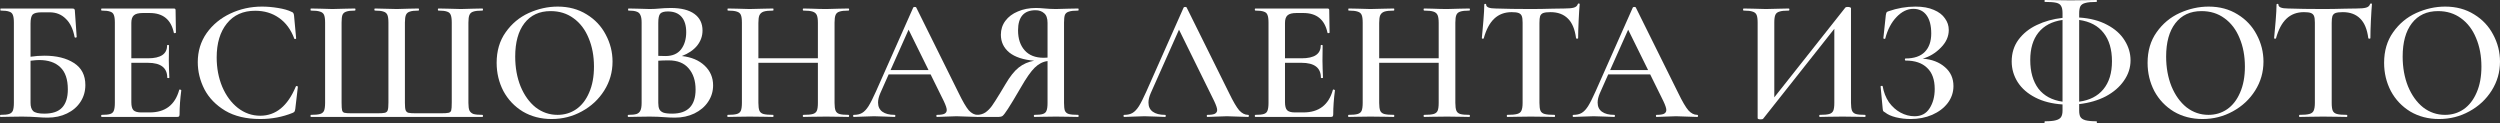 <?xml version="1.0" encoding="UTF-8"?> <svg xmlns="http://www.w3.org/2000/svg" viewBox="0 0 403.465 19.908" fill="none"><rect x="0" y="0" width="403.465" height="19.908" fill="#333333" stroke="none"/><path d="M7.168 8.988C9.128 8.988 10.715 9.38 11.928 10.164C13.16 10.948 13.776 12.133 13.776 13.72C13.776 14.728 13.515 15.633 12.992 16.436C12.469 17.239 11.741 17.864 10.808 18.312C9.893 18.76 8.848 18.984 7.672 18.984C7.187 18.984 6.589 18.956 5.88 18.9C5.619 18.881 5.283 18.863 4.872 18.844C4.48 18.825 4.041 18.816 3.556 18.816L1.54 18.844C1.185 18.863 0.7 18.872 0.084 18.872C0.028 18.872 0 18.816 0 18.704C0 18.592 0.028 18.536 0.084 18.536C0.719 18.536 1.176 18.489 1.456 18.396C1.755 18.303 1.96 18.125 2.072 17.864C2.184 17.584 2.24 17.164 2.24 16.604V3.64C2.24 3.08 2.184 2.669 2.072 2.408C1.979 2.147 1.783 1.969 1.484 1.876C1.185 1.764 0.728 1.708 0.112 1.708C0.075 1.708 0.056 1.652 0.056 1.54C0.056 1.428 0.075 1.372 0.112 1.372H11.62C11.825 1.372 11.956 1.409 12.012 1.484C12.068 1.54 12.096 1.699 12.096 1.96L12.376 5.964C12.376 6.02 12.32 6.057 12.208 6.076C12.115 6.076 12.059 6.048 12.04 5.992C11.797 4.685 11.321 3.696 10.612 3.024C9.921 2.333 9.053 1.988 8.008 1.988H6.692C5.983 1.988 5.507 2.109 5.264 2.352C5.04 2.595 4.928 3.08 4.928 3.808V9.156C5.675 9.044 6.421 8.988 7.168 8.988ZM7.14 18.34C8.465 18.34 9.427 18.013 10.024 17.36C10.64 16.707 10.948 15.727 10.948 14.42C10.948 12.796 10.537 11.601 9.716 10.836C8.913 10.071 7.775 9.688 6.3 9.688C6.02 9.688 5.563 9.725 4.928 9.8V16.604C4.928 17.201 5.068 17.64 5.348 17.92C5.647 18.2 6.244 18.34 7.14 18.34Z" fill="white"></path><path d="M28.924 14.504C28.924 14.467 28.961 14.448 29.036 14.448C29.092 14.448 29.139 14.467 29.176 14.504C29.232 14.523 29.26 14.541 29.26 14.56C29.073 15.979 28.98 17.276 28.98 18.452C28.98 18.601 28.952 18.713 28.896 18.788C28.84 18.844 28.728 18.872 28.56 18.872H16.408C16.352 18.872 16.324 18.816 16.324 18.704C16.324 18.592 16.352 18.536 16.408 18.536C17.043 18.536 17.5 18.489 17.78 18.396C18.079 18.303 18.275 18.125 18.368 17.864C18.48 17.584 18.536 17.164 18.536 16.604V3.64C18.536 3.08 18.48 2.669 18.368 2.408C18.275 2.147 18.079 1.969 17.78 1.876C17.482 1.764 17.024 1.708 16.408 1.708C16.352 1.708 16.324 1.652 16.324 1.54C16.324 1.428 16.352 1.372 16.408 1.372H28.056C28.243 1.372 28.336 1.456 28.336 1.624L28.392 5.264C28.392 5.301 28.336 5.329 28.224 5.348C28.131 5.367 28.075 5.348 28.056 5.292C27.608 3.164 26.311 2.1 24.164 2.1H23.044C22.372 2.1 21.896 2.221 21.616 2.464C21.336 2.707 21.196 3.117 21.196 3.696V9.408H23.884C25.937 9.408 26.964 8.717 26.964 7.336C26.964 7.28 27.011 7.252 27.104 7.252C27.216 7.252 27.272 7.28 27.272 7.336L27.244 9.772L27.272 11.088C27.31 11.685 27.328 12.171 27.328 12.544C27.328 12.581 27.272 12.6 27.16 12.6C27.048 12.6 26.992 12.581 26.992 12.544C26.992 10.939 25.947 10.136 23.856 10.136H21.196V16.492C21.196 17.108 21.308 17.537 21.532 17.78C21.775 18.023 22.195 18.144 22.792 18.144H24.164C26.666 18.144 28.252 16.931 28.924 14.504Z" fill="white"></path><path d="M42.277 1.064C43.117 1.064 43.985 1.139 44.881 1.288C45.795 1.437 46.514 1.643 47.037 1.904C47.205 1.96 47.307 2.035 47.345 2.128C47.401 2.203 47.438 2.343 47.457 2.548L47.793 6.188C47.793 6.244 47.746 6.281 47.653 6.3C47.559 6.319 47.503 6.291 47.485 6.216C46.943 4.76 46.122 3.649 45.021 2.884C43.938 2.119 42.659 1.736 41.185 1.736C39.243 1.736 37.722 2.417 36.621 3.78C35.519 5.143 34.969 6.972 34.969 9.268C34.969 10.985 35.267 12.563 35.865 14C36.481 15.437 37.321 16.576 38.385 17.416C39.467 18.256 40.671 18.676 41.997 18.676C44.517 18.676 46.43 17.108 47.737 13.972C47.755 13.897 47.811 13.869 47.905 13.888C48.017 13.907 48.073 13.944 48.073 14L47.653 17.584C47.615 17.808 47.569 17.957 47.513 18.032C47.475 18.088 47.373 18.153 47.205 18.228C45.581 18.881 43.854 19.208 42.025 19.208C39.748 19.208 37.853 18.76 36.341 17.864C34.829 16.949 33.709 15.792 32.981 14.392C32.271 12.992 31.917 11.536 31.917 10.024C31.917 8.269 32.393 6.711 33.345 5.348C34.315 3.985 35.594 2.931 37.181 2.184C38.767 1.437 40.466 1.064 42.277 1.064Z" fill="white"></path><path d="M50.171 18.872C50.134 18.872 50.115 18.816 50.115 18.704C50.115 18.592 50.134 18.536 50.171 18.536C50.843 18.536 51.338 18.489 51.655 18.396C51.972 18.303 52.187 18.125 52.299 17.864C52.411 17.584 52.467 17.164 52.467 16.604V3.64C52.467 3.08 52.411 2.669 52.299 2.408C52.187 2.147 51.972 1.969 51.655 1.876C51.338 1.764 50.843 1.708 50.171 1.708C50.134 1.708 50.115 1.652 50.115 1.54C50.115 1.428 50.134 1.372 50.171 1.372L51.655 1.4C52.477 1.437 53.139 1.456 53.643 1.456C54.203 1.456 54.931 1.437 55.827 1.4L57.283 1.372C57.339 1.372 57.367 1.428 57.367 1.54C57.367 1.652 57.339 1.708 57.283 1.708C56.649 1.708 56.182 1.764 55.883 1.876C55.585 1.969 55.379 2.147 55.267 2.408C55.174 2.669 55.127 3.08 55.127 3.64V16.548C55.127 17.183 55.155 17.603 55.211 17.808C55.267 18.013 55.389 18.144 55.575 18.2C55.781 18.256 56.182 18.284 56.779 18.284H60.867C61.483 18.284 61.903 18.256 62.127 18.2C62.37 18.125 62.519 17.985 62.575 17.78C62.65 17.556 62.687 17.145 62.687 16.548V3.64C62.687 3.08 62.631 2.669 62.519 2.408C62.407 2.147 62.202 1.969 61.903 1.876C61.605 1.764 61.138 1.708 60.503 1.708C60.447 1.708 60.419 1.652 60.419 1.54C60.419 1.428 60.447 1.372 60.503 1.372C62.295 1.428 63.471 1.456 64.031 1.456C64.535 1.456 65.198 1.437 66.019 1.4L67.559 1.372C67.597 1.372 67.615 1.428 67.615 1.54C67.615 1.652 67.597 1.708 67.559 1.708C66.906 1.708 66.43 1.764 66.131 1.876C65.832 1.969 65.627 2.147 65.515 2.408C65.403 2.669 65.347 3.08 65.347 3.64V16.576C65.347 17.155 65.384 17.556 65.459 17.78C65.552 18.004 65.702 18.144 65.907 18.2C66.131 18.256 66.542 18.284 67.139 18.284H71.115C71.768 18.284 72.198 18.256 72.403 18.2C72.627 18.144 72.767 18.013 72.823 17.808C72.879 17.603 72.907 17.183 72.907 16.548V3.64C72.907 3.08 72.851 2.669 72.739 2.408C72.646 2.147 72.45 1.969 72.151 1.876C71.852 1.764 71.386 1.708 70.751 1.708C70.695 1.708 70.667 1.652 70.667 1.54C70.667 1.428 70.695 1.372 70.751 1.372L72.235 1.4C73.094 1.437 73.813 1.456 74.391 1.456C74.914 1.456 75.586 1.437 76.407 1.4L77.863 1.372C77.919 1.372 77.947 1.428 77.947 1.54C77.947 1.652 77.919 1.708 77.863 1.708C77.191 1.708 76.697 1.764 76.379 1.876C76.081 1.969 75.875 2.147 75.763 2.408C75.651 2.669 75.595 3.08 75.595 3.64V16.604C75.595 17.164 75.651 17.575 75.763 17.836C75.894 18.097 76.109 18.284 76.407 18.396C76.725 18.489 77.21 18.536 77.863 18.536C77.919 18.536 77.947 18.592 77.947 18.704C77.947 18.816 77.919 18.872 77.863 18.872H50.171Z" fill="white"></path><path d="M89.027 19.208C87.291 19.208 85.742 18.807 84.379 18.004C83.035 17.183 81.99 16.081 81.243 14.7C80.515 13.3 80.151 11.779 80.151 10.136C80.151 8.213 80.636 6.571 81.607 5.208C82.578 3.827 83.819 2.791 85.331 2.1C86.862 1.409 88.42 1.064 90.007 1.064C91.78 1.064 93.339 1.484 94.683 2.324C96.027 3.145 97.054 4.237 97.763 5.6C98.491 6.963 98.855 8.409 98.855 9.94C98.855 11.639 98.407 13.197 97.511 14.616C96.615 16.035 95.411 17.155 93.899 17.976C92.406 18.797 90.782 19.208 89.027 19.208ZM89.979 18.536C91.099 18.536 92.098 18.237 92.975 17.64C93.871 17.024 94.571 16.128 95.075 14.952C95.598 13.776 95.859 12.376 95.859 10.752C95.859 9.035 95.57 7.495 94.991 6.132C94.431 4.769 93.619 3.705 92.555 2.94C91.51 2.175 90.278 1.792 88.859 1.792C87.048 1.792 85.639 2.445 84.631 3.752C83.642 5.04 83.147 6.832 83.147 9.128C83.147 10.901 83.436 12.507 84.015 13.944C84.612 15.381 85.424 16.511 86.451 17.332C87.497 18.135 88.672 18.536 89.979 18.536Z" fill="white"></path><path d="M110.045 9.044C111.575 9.212 112.798 9.725 113.712 10.584C114.627 11.443 115.085 12.507 115.085 13.776C115.085 14.747 114.814 15.633 114.273 16.436C113.75 17.22 113.013 17.845 112.061 18.312C111.127 18.76 110.082 18.984 108.925 18.984C108.383 18.984 107.758 18.956 107.049 18.9C106.806 18.881 106.498 18.863 106.125 18.844C105.751 18.825 105.331 18.816 104.865 18.816L102.849 18.844C102.494 18.863 102.009 18.872 101.393 18.872C101.337 18.872 101.309 18.816 101.309 18.704C101.309 18.592 101.337 18.536 101.393 18.536C101.99 18.536 102.438 18.489 102.737 18.396C103.035 18.284 103.241 18.097 103.353 17.836C103.483 17.575 103.549 17.164 103.549 16.604V3.64C103.549 3.099 103.483 2.697 103.353 2.436C103.241 2.156 103.035 1.969 102.737 1.876C102.456 1.764 102.018 1.708 101.421 1.708C101.383 1.708 101.365 1.652 101.365 1.54C101.365 1.428 101.383 1.372 101.421 1.372L102.877 1.4C103.698 1.437 104.361 1.456 104.865 1.456C105.387 1.456 105.938 1.428 106.517 1.372C106.722 1.353 106.965 1.335 107.245 1.316C107.543 1.297 107.879 1.288 108.252 1.288C109.914 1.288 111.183 1.605 112.061 2.24C112.938 2.875 113.377 3.771 113.377 4.928C113.377 5.824 113.087 6.636 112.509 7.364C111.93 8.073 111.108 8.633 110.045 9.044ZM107.777 1.848C107.179 1.848 106.769 1.969 106.545 2.212C106.339 2.455 106.237 2.949 106.237 3.696V9.016L107.413 9.044C108.514 9.044 109.345 8.689 109.905 7.98C110.465 7.252 110.745 6.319 110.745 5.18C110.745 4.116 110.493 3.295 109.989 2.716C109.485 2.137 108.747 1.848 107.777 1.848ZM108.477 18.34C110.996 18.34 112.257 17.043 112.257 14.448C112.257 13.029 111.883 11.891 111.136 11.032C110.409 10.173 109.335 9.744 107.917 9.744C107.245 9.744 106.685 9.763 106.237 9.8V16.604C106.237 17.033 106.293 17.369 106.405 17.612C106.517 17.855 106.731 18.041 107.049 18.172C107.366 18.284 107.842 18.34 108.477 18.34Z" fill="white"></path><path d="M136.953 18.536C137.009 18.536 137.037 18.592 137.037 18.704C137.037 18.816 137.009 18.872 136.953 18.872C136.318 18.872 135.805 18.863 135.413 18.844L133.369 18.816L130.989 18.844C130.653 18.863 130.205 18.872 129.645 18.872C129.589 18.872 129.561 18.816 129.561 18.704C129.561 18.592 129.589 18.536 129.645 18.536C130.354 18.536 130.867 18.489 131.185 18.396C131.502 18.303 131.717 18.125 131.829 17.864C131.941 17.603 131.997 17.183 131.997 16.604V10.136H122.393V16.604C122.393 17.164 122.449 17.584 122.561 17.864C122.673 18.125 122.887 18.303 123.205 18.396C123.541 18.489 124.064 18.536 124.773 18.536C124.81 18.536 124.829 18.592 124.829 18.704C124.829 18.816 124.81 18.872 124.773 18.872C124.138 18.872 123.643 18.863 123.289 18.844L120.965 18.816L118.921 18.844C118.566 18.863 118.071 18.872 117.437 18.872C117.399 18.872 117.381 18.816 117.381 18.704C117.381 18.592 117.399 18.536 117.437 18.536C118.109 18.536 118.604 18.489 118.921 18.396C119.238 18.303 119.453 18.125 119.565 17.864C119.677 17.584 119.733 17.164 119.733 16.604V3.64C119.733 3.08 119.677 2.669 119.565 2.408C119.453 2.147 119.238 1.969 118.921 1.876C118.604 1.764 118.118 1.708 117.465 1.708C117.427 1.708 117.409 1.652 117.409 1.54C117.409 1.428 117.427 1.372 117.465 1.372L118.949 1.4C119.807 1.437 120.479 1.456 120.965 1.456C121.618 1.456 122.393 1.437 123.289 1.4L124.773 1.372C124.81 1.372 124.829 1.428 124.829 1.54C124.829 1.652 124.81 1.708 124.773 1.708C124.082 1.708 123.569 1.764 123.233 1.876C122.915 1.988 122.691 2.184 122.561 2.464C122.449 2.725 122.393 3.136 122.393 3.696V9.408H131.997V3.696C131.997 3.136 131.941 2.725 131.829 2.464C131.717 2.184 131.493 1.988 131.157 1.876C130.839 1.764 130.336 1.708 129.645 1.708C129.589 1.708 129.561 1.652 129.561 1.54C129.561 1.428 129.589 1.372 129.645 1.372L130.989 1.4C131.885 1.437 132.678 1.456 133.369 1.456C133.873 1.456 134.554 1.437 135.413 1.4L136.953 1.372C137.009 1.372 137.037 1.428 137.037 1.54C137.037 1.652 137.009 1.708 136.953 1.708C136.281 1.708 135.786 1.764 135.469 1.876C135.17 1.969 134.965 2.147 134.853 2.408C134.741 2.669 134.685 3.08 134.685 3.64V16.604C134.685 17.164 134.741 17.584 134.853 17.864C134.965 18.125 135.17 18.303 135.469 18.396C135.786 18.489 136.281 18.536 136.953 18.536Z" fill="white"></path><path d="M157.777 18.536C157.87 18.536 157.917 18.592 157.917 18.704C157.917 18.816 157.87 18.872 157.777 18.872C157.422 18.872 156.853 18.853 156.069 18.816C155.285 18.779 154.716 18.76 154.361 18.76C153.894 18.76 153.344 18.779 152.709 18.816C152.074 18.853 151.58 18.872 151.225 18.872C151.15 18.872 151.113 18.816 151.113 18.704C151.113 18.592 151.15 18.536 151.225 18.536C151.766 18.536 152.158 18.48 152.401 18.368C152.662 18.237 152.793 18.032 152.793 17.752C152.793 17.472 152.634 16.996 152.317 16.324L150.189 12.012H143.413L142.069 15.036C141.826 15.596 141.705 16.1 141.705 16.548C141.705 17.201 141.938 17.696 142.405 18.032C142.872 18.368 143.525 18.536 144.365 18.536C144.458 18.536 144.505 18.592 144.505 18.704C144.505 18.816 144.458 18.872 144.365 18.872C144.029 18.872 143.544 18.853 142.909 18.816C142.199 18.779 141.584 18.76 141.061 18.76C140.557 18.76 139.969 18.779 139.297 18.816C138.7 18.853 138.205 18.872 137.813 18.872C137.72 18.872 137.673 18.816 137.673 18.704C137.673 18.592 137.72 18.536 137.813 18.536C138.336 18.536 138.774 18.433 139.129 18.228C139.483 18.023 139.829 17.659 140.165 17.136C140.501 16.595 140.902 15.801 141.369 14.756L147.389 1.204C147.426 1.148 147.51 1.12 147.641 1.12C147.772 1.12 147.846 1.148 147.865 1.204L154.725 15.036C155.378 16.38 155.92 17.304 156.349 17.808C156.797 18.293 157.273 18.536 157.777 18.536ZM143.721 11.312H149.853L146.633 4.788L143.721 11.312Z" fill="white"></path><path d="M174.015 18.536C174.052 18.536 174.071 18.592 174.071 18.704C174.071 18.816 174.052 18.872 174.015 18.872C173.362 18.872 172.849 18.863 172.475 18.844L170.403 18.816L168.359 18.844C168.004 18.863 167.529 18.872 166.931 18.872C166.875 18.872 166.847 18.816 166.847 18.704C166.847 18.592 166.875 18.536 166.931 18.536C167.566 18.536 168.023 18.489 168.303 18.396C168.602 18.303 168.798 18.125 168.891 17.864C169.003 17.603 169.059 17.183 169.059 16.604V9.856C168.312 9.949 167.622 10.304 166.987 10.92C166.371 11.517 165.615 12.6 164.719 14.168C163.786 15.773 163.104 16.903 162.675 17.556C162.264 18.191 161.975 18.573 161.807 18.704C161.639 18.816 161.425 18.872 161.163 18.872H157.747C157.71 18.872 157.691 18.816 157.691 18.704C157.691 18.592 157.71 18.536 157.747 18.536C158.233 18.517 158.662 18.387 159.035 18.144C159.408 17.883 159.754 17.537 160.071 17.108C160.389 16.66 160.837 15.96 161.415 15.008C161.527 14.803 161.807 14.336 162.255 13.608C162.983 12.357 163.702 11.452 164.411 10.892C165.12 10.332 165.951 9.968 166.903 9.8C165.148 9.651 163.814 9.212 162.899 8.484C161.985 7.737 161.527 6.776 161.527 5.6C161.527 4.76 161.77 4.013 162.255 3.36C162.74 2.707 163.413 2.203 164.271 1.848C165.13 1.475 166.1 1.288 167.183 1.288C167.594 1.288 168.079 1.316 168.639 1.372C168.863 1.391 169.125 1.409 169.423 1.428C169.722 1.447 170.049 1.456 170.403 1.456C170.926 1.456 171.616 1.437 172.475 1.4L174.015 1.372C174.052 1.372 174.071 1.428 174.071 1.54C174.071 1.652 174.052 1.708 174.015 1.708C173.325 1.708 172.821 1.764 172.503 1.876C172.186 1.969 171.971 2.147 171.859 2.408C171.766 2.669 171.719 3.08 171.719 3.64V16.604C171.719 17.183 171.766 17.603 171.859 17.864C171.971 18.125 172.177 18.303 172.475 18.396C172.793 18.489 173.306 18.536 174.015 18.536ZM164.299 4.9C164.299 6.244 164.654 7.317 165.363 8.12C166.073 8.923 167.099 9.324 168.443 9.324C168.704 9.324 168.91 9.315 169.059 9.296V3.696C169.059 2.949 168.873 2.427 168.499 2.128C168.144 1.811 167.687 1.652 167.127 1.652C165.242 1.652 164.299 2.735 164.299 4.9Z" fill="white"></path><path d="M201.418 18.536C201.511 18.536 201.558 18.592 201.558 18.704C201.558 18.816 201.511 18.872 201.418 18.872C201.063 18.872 200.494 18.853 199.71 18.816C198.926 18.779 198.356 18.76 198.002 18.76C197.535 18.76 196.984 18.779 196.349 18.816C195.715 18.853 195.22 18.872 194.866 18.872C194.791 18.872 194.754 18.816 194.754 18.704C194.754 18.592 194.791 18.536 194.866 18.536C195.407 18.536 195.799 18.48 196.042 18.368C196.303 18.237 196.433 18.032 196.433 17.752C196.433 17.472 196.275 16.996 195.958 16.324L190.274 4.788L185.71 15.036C185.467 15.596 185.345 16.1 185.345 16.548C185.345 17.201 185.579 17.696 186.046 18.032C186.512 18.368 187.166 18.536 188.005 18.536C188.099 18.536 188.145 18.592 188.145 18.704C188.145 18.816 188.099 18.872 188.005 18.872C187.669 18.872 187.184 18.853 186.55 18.816C185.84 18.779 185.224 18.76 184.702 18.76C184.198 18.76 183.61 18.779 182.938 18.816C182.34 18.853 181.846 18.872 181.454 18.872C181.36 18.872 181.314 18.816 181.314 18.704C181.314 18.592 181.36 18.536 181.454 18.536C181.976 18.536 182.415 18.433 182.77 18.228C183.124 18.023 183.47 17.659 183.806 17.136C184.142 16.595 184.543 15.801 185.009 14.756L191.029 1.204C191.067 1.148 191.151 1.12 191.282 1.12C191.412 1.12 191.487 1.148 191.506 1.204L198.366 15.036C199.019 16.38 199.56 17.304 199.99 17.808C200.438 18.293 200.914 18.536 201.418 18.536Z" fill="white"></path><path d="M215.108 14.504C215.108 14.467 215.145 14.448 215.22 14.448C215.276 14.448 215.323 14.467 215.36 14.504C215.416 14.523 215.444 14.541 215.444 14.56C215.257 15.979 215.164 17.276 215.164 18.452C215.164 18.601 215.136 18.713 215.08 18.788C215.024 18.844 214.912 18.872 214.744 18.872H202.592C202.536 18.872 202.508 18.816 202.508 18.704C202.508 18.592 202.536 18.536 202.592 18.536C203.226 18.536 203.684 18.489 203.964 18.396C204.263 18.303 204.459 18.125 204.552 17.864C204.664 17.584 204.72 17.164 204.72 16.604V3.64C204.72 3.08 204.664 2.669 204.552 2.408C204.459 2.147 204.263 1.969 203.964 1.876C203.665 1.764 203.208 1.708 202.592 1.708C202.536 1.708 202.508 1.652 202.508 1.54C202.508 1.428 202.536 1.372 202.592 1.372H214.24C214.426 1.372 214.52 1.456 214.52 1.624L214.576 5.264C214.576 5.301 214.52 5.329 214.408 5.348C214.314 5.367 214.258 5.348 214.24 5.292C213.792 3.164 212.495 2.1 210.348 2.1H209.228C208.556 2.1 208.08 2.221 207.8 2.464C207.52 2.707 207.38 3.117 207.38 3.696V9.408H210.068C212.121 9.408 213.148 8.717 213.148 7.336C213.148 7.28 213.194 7.252 213.288 7.252C213.4 7.252 213.456 7.28 213.456 7.336L213.428 9.772L213.456 11.088C213.493 11.685 213.512 12.171 213.512 12.544C213.512 12.581 213.456 12.6 213.344 12.6C213.232 12.6 213.176 12.581 213.176 12.544C213.176 10.939 212.131 10.136 210.04 10.136H207.38V16.492C207.38 17.108 207.492 17.537 207.716 17.78C207.958 18.023 208.378 18.144 208.976 18.144H210.348C212.849 18.144 214.436 16.931 215.108 14.504Z" fill="white"></path><path d="M237.14 18.536C237.196 18.536 237.224 18.592 237.224 18.704C237.224 18.816 237.196 18.872 237.14 18.872C236.506 18.872 235.992 18.863 235.6 18.844L233.556 18.816L231.176 18.844C230.84 18.863 230.392 18.872 229.832 18.872C229.776 18.872 229.748 18.816 229.748 18.704C229.748 18.592 229.776 18.536 229.832 18.536C230.542 18.536 231.055 18.489 231.372 18.396C231.69 18.303 231.904 18.125 232.016 17.864C232.128 17.603 232.184 17.183 232.184 16.604V10.136H222.58V16.604C222.58 17.164 222.636 17.584 222.748 17.864C222.86 18.125 223.075 18.303 223.392 18.396C223.728 18.489 224.251 18.536 224.96 18.536C224.998 18.536 225.016 18.592 225.016 18.704C225.016 18.816 224.998 18.872 224.96 18.872C224.326 18.872 223.831 18.863 223.476 18.844L221.152 18.816L219.108 18.844C218.754 18.863 218.259 18.872 217.624 18.872C217.587 18.872 217.568 18.816 217.568 18.704C217.568 18.592 217.587 18.536 217.624 18.536C218.296 18.536 218.791 18.489 219.108 18.396C219.426 18.303 219.64 18.125 219.752 17.864C219.864 17.584 219.92 17.164 219.92 16.604V3.64C219.92 3.08 219.864 2.669 219.752 2.408C219.64 2.147 219.426 1.969 219.108 1.876C218.791 1.764 218.306 1.708 217.652 1.708C217.615 1.708 217.596 1.652 217.596 1.54C217.596 1.428 217.615 1.372 217.652 1.372L219.136 1.4C219.995 1.437 220.667 1.456 221.152 1.456C221.806 1.456 222.58 1.437 223.476 1.4L224.96 1.372C224.998 1.372 225.016 1.428 225.016 1.54C225.016 1.652 224.998 1.708 224.96 1.708C224.27 1.708 223.756 1.764 223.42 1.876C223.103 1.988 222.879 2.184 222.748 2.464C222.636 2.725 222.58 3.136 222.58 3.696V9.408H232.184V3.696C232.184 3.136 232.128 2.725 232.016 2.464C231.904 2.184 231.68 1.988 231.344 1.876C231.027 1.764 230.523 1.708 229.832 1.708C229.776 1.708 229.748 1.652 229.748 1.54C229.748 1.428 229.776 1.372 229.832 1.372L231.176 1.4C232.072 1.437 232.866 1.456 233.556 1.456C234.06 1.456 234.742 1.437 235.6 1.4L237.14 1.372C237.196 1.372 237.224 1.428 237.224 1.54C237.224 1.652 237.196 1.708 237.14 1.708C236.468 1.708 235.974 1.764 235.656 1.876C235.358 1.969 235.152 2.147 235.04 2.408C234.928 2.669 234.872 3.08 234.872 3.64V16.604C234.872 17.164 234.928 17.584 235.04 17.864C235.152 18.125 235.358 18.303 235.656 18.396C235.974 18.489 236.468 18.536 237.14 18.536Z" fill="white"></path><path d="M243.965 1.96C242.826 1.96 241.883 2.315 241.137 3.024C240.408 3.715 239.848 4.769 239.456 6.188C239.456 6.225 239.4 6.244 239.288 6.244C239.195 6.244 239.148 6.216 239.148 6.16C239.223 5.432 239.307 4.499 239.4 3.36C239.494 2.203 239.54 1.335 239.54 0.756C239.54 0.663 239.587 0.616 239.68 0.616C239.792 0.616 239.848 0.663 239.848 0.756C239.848 1.167 240.371 1.372 241.417 1.372C243.022 1.428 244.898 1.456 247.045 1.456C248.146 1.456 249.312 1.437 250.545 1.4L252.448 1.372C253.158 1.372 253.67 1.325 253.988 1.232C254.325 1.139 254.54 0.952 254.633 0.672C254.65 0.597 254.708 0.56 254.8 0.56C254.893 0.56 254.94 0.597 254.94 0.672C254.885 1.251 254.828 2.128 254.773 3.304C254.718 4.48 254.688 5.432 254.688 6.16C254.688 6.216 254.633 6.244 254.52 6.244C254.428 6.244 254.37 6.216 254.353 6.16C254.165 4.723 253.728 3.668 253.035 2.996C252.345 2.305 251.413 1.96 250.235 1.96C249.714 1.96 249.322 2.007 249.06 2.1C248.818 2.193 248.65 2.361 248.556 2.604C248.482 2.828 248.444 3.192 248.444 3.696V16.604C248.444 17.183 248.5 17.603 248.612 17.864C248.724 18.125 248.948 18.303 249.284 18.396C249.621 18.489 250.153 18.536 250.88 18.536C250.935 18.536 250.965 18.592 250.965 18.704C250.965 18.816 250.935 18.872 250.88 18.872C250.228 18.872 249.714 18.863 249.34 18.844L247.045 18.816L244.86 18.844C244.468 18.863 243.927 18.872 243.236 18.872C243.199 18.872 243.18 18.816 243.18 18.704C243.18 18.592 243.199 18.536 243.236 18.536C243.965 18.536 244.496 18.489 244.832 18.396C245.187 18.303 245.42 18.125 245.532 17.864C245.663 17.584 245.728 17.164 245.728 16.604V3.64C245.728 3.155 245.682 2.8 245.588 2.576C245.495 2.352 245.327 2.193 245.084 2.1C244.842 2.007 244.468 1.96 243.965 1.96Z" fill="white"></path><path d="M273.906 18.536C273.998 18.536 274.046 18.592 274.046 18.704C274.046 18.816 273.998 18.872 273.906 18.872C273.551 18.872 272.981 18.853 272.199 18.816C271.414 18.779 270.844 18.76 270.489 18.76C270.024 18.76 269.471 18.779 268.839 18.816C268.204 18.853 267.709 18.872 267.354 18.872C267.279 18.872 267.241 18.816 267.241 18.704C267.241 18.592 267.279 18.536 267.354 18.536C267.894 18.536 268.286 18.48 268.529 18.368C268.791 18.237 268.921 18.032 268.921 17.752C268.921 17.472 268.764 16.996 268.446 16.324L266.319 12.012H259.542L258.197 15.036C257.955 15.596 257.835 16.1 257.835 16.548C257.835 17.201 258.067 17.696 258.535 18.032C259 18.368 259.655 18.536 260.495 18.536C260.587 18.536 260.635 18.592 260.635 18.704C260.635 18.816 260.587 18.872 260.495 18.872C260.157 18.872 259.672 18.853 259.037 18.816C258.327 18.779 257.712 18.76 257.19 18.76C256.685 18.76 256.097 18.779 255.425 18.816C254.828 18.853 254.333 18.872 253.943 18.872C253.848 18.872 253.803 18.816 253.803 18.704C253.803 18.592 253.848 18.536 253.943 18.536C254.465 18.536 254.903 18.433 255.258 18.228C255.613 18.023 255.957 17.659 256.295 17.136C256.63 16.595 257.032 15.801 257.497 14.756L263.517 1.204C263.554 1.148 263.639 1.12 263.769 1.12C263.899 1.12 263.974 1.148 263.994 1.204L270.854 15.036C271.506 16.38 272.049 17.304 272.479 17.808C272.926 18.293 273.401 18.536 273.906 18.536ZM259.85 11.312H265.982L262.762 4.788L259.85 11.312Z" fill="white"></path><path d="M300.991 18.536C301.046 18.536 301.074 18.592 301.074 18.704C301.074 18.816 301.046 18.872 300.991 18.872C300.356 18.872 299.851 18.863 299.479 18.844L297.379 18.816L295.027 18.844C294.692 18.863 294.242 18.872 293.682 18.872C293.627 18.872 293.599 18.816 293.599 18.704C293.599 18.592 293.627 18.536 293.682 18.536C294.392 18.536 294.904 18.489 295.222 18.396C295.539 18.303 295.754 18.125 295.866 17.864C295.979 17.603 296.034 17.183 296.034 16.604V4.648L284.555 19.152C284.497 19.227 284.367 19.264 284.163 19.264C283.828 19.264 283.658 19.199 283.658 19.068V3.64C283.658 3.08 283.603 2.669 283.49 2.408C283.378 2.147 283.165 1.969 282.848 1.876C282.548 1.764 282.063 1.708 281.39 1.708C281.335 1.708 281.308 1.652 281.308 1.54C281.308 1.428 281.335 1.372 281.39 1.372L282.903 1.4C283.798 1.437 284.497 1.456 285.002 1.456C285.675 1.456 286.46 1.437 287.355 1.4L288.7 1.372C288.755 1.372 288.782 1.428 288.782 1.54C288.782 1.652 288.755 1.708 288.7 1.708C287.99 1.708 287.475 1.764 287.16 1.876C286.842 1.969 286.627 2.147 286.515 2.408C286.402 2.669 286.347 3.08 286.347 3.64V15.708L297.826 1.204C297.884 1.148 298.014 1.12 298.219 1.12C298.349 1.12 298.461 1.139 298.554 1.176C298.666 1.213 298.724 1.26 298.724 1.316V16.604C298.724 17.164 298.779 17.584 298.891 17.864C299.004 18.125 299.209 18.303 299.506 18.396C299.824 18.489 300.319 18.536 300.991 18.536Z" fill="white"></path><path d="M310.305 9.464C311.778 9.576 312.972 10.033 313.887 10.836C314.802 11.62 315.26 12.637 315.26 13.888C315.26 14.896 314.952 15.811 314.335 16.632C313.72 17.435 312.88 18.069 311.815 18.536C310.77 18.984 309.613 19.208 308.343 19.208C307.523 19.208 306.731 19.115 305.963 18.928C305.218 18.741 304.638 18.48 304.228 18.144C304.061 18.051 303.958 17.976 303.921 17.92C303.883 17.845 303.856 17.705 303.836 17.5L303.501 13.944C303.501 13.907 303.546 13.879 303.641 13.86C303.753 13.841 303.818 13.86 303.836 13.916C304.003 14.887 304.341 15.745 304.843 16.492C305.366 17.22 305.993 17.78 306.721 18.172C307.448 18.564 308.203 18.76 308.988 18.76C310.053 18.76 310.855 18.34 311.395 17.5C311.955 16.641 312.235 15.596 312.235 14.364C312.235 12.852 311.825 11.713 311.005 10.948C310.2 10.164 309.045 9.772 307.533 9.772C307.458 9.772 307.42 9.716 307.42 9.604C307.42 9.492 307.458 9.436 307.533 9.436C308.913 9.436 309.95 9.081 310.64 8.372C311.33 7.663 311.675 6.673 311.675 5.404C311.675 4.135 311.425 3.155 310.92 2.464C310.415 1.773 309.708 1.428 308.793 1.428C307.82 1.428 306.916 1.867 306.076 2.744C305.236 3.621 304.628 4.779 304.256 6.216C304.256 6.253 304.218 6.272 304.143 6.272C304.106 6.272 304.061 6.263 304.003 6.244C303.966 6.207 303.948 6.179 303.948 6.16L304.341 2.464C304.378 2.24 304.416 2.091 304.453 2.016C304.488 1.941 304.593 1.876 304.761 1.82C306.198 1.316 307.653 1.064 309.128 1.064C310.305 1.064 311.293 1.241 312.095 1.596C312.9 1.932 313.495 2.389 313.887 2.968C314.3 3.528 314.505 4.153 314.505 4.844C314.505 5.889 314.075 6.841 313.215 7.7C312.375 8.559 311.405 9.147 310.305 9.464Z" fill="white"></path><path d="M343.84 9.744C343.84 10.92 343.485 12.012 342.775 13.02C342.085 14.028 341.112 14.868 339.863 15.54C338.613 16.193 337.175 16.613 335.55 16.8V17.864C335.55 18.293 335.615 18.629 335.748 18.872C335.895 19.115 336.168 19.292 336.558 19.404C336.97 19.516 337.568 19.572 338.35 19.572C338.388 19.572 338.408 19.628 338.408 19.74C338.408 19.852 338.388 19.908 338.35 19.908C337.643 19.908 337.08 19.899 336.67 19.88L334.178 19.852L331.771 19.88C331.341 19.899 330.763 19.908 330.036 19.908C329.978 19.908 329.951 19.852 329.951 19.74C329.951 19.628 329.978 19.572 330.036 19.572C330.818 19.572 331.406 19.516 331.798 19.404C332.211 19.292 332.491 19.115 332.638 18.872C332.788 18.629 332.863 18.293 332.863 17.864V16.856C331.163 16.744 329.698 16.371 328.466 15.736C327.234 15.101 326.291 14.28 325.639 13.272C324.986 12.245 324.659 11.125 324.659 9.912C324.659 8.568 325.024 7.401 325.751 6.412C326.499 5.404 327.486 4.611 328.719 4.032C329.968 3.435 331.351 3.052 332.863 2.884V2.128C332.863 1.605 332.788 1.223 332.638 0.98C332.508 0.719 332.246 0.541 331.856 0.448C331.463 0.355 330.856 0.308 330.036 0.308C329.978 0.308 329.951 0.261 329.951 0.168C329.951 0.056 329.978 0 330.036 0C330.763 0 331.341 0.009 331.771 0.028L334.178 0.056L336.698 0.028C337.11 0.009 337.66 0 338.35 0C338.388 0 338.408 0.056 338.408 0.168C338.408 0.261 338.388 0.308 338.35 0.308C337.548 0.308 336.95 0.364 336.558 0.476C336.168 0.569 335.895 0.747 335.748 1.008C335.615 1.269 335.55 1.661 335.55 2.184V2.828C337.305 2.94 338.808 3.332 340.06 4.004C341.31 4.657 342.252 5.497 342.887 6.524C343.522 7.532 343.84 8.605 343.84 9.744ZM340.843 9.884C340.843 7.98 340.395 6.459 339.5 5.32C338.603 4.163 337.288 3.463 335.55 3.22V16.408C337.23 16.184 338.528 15.521 339.443 14.42C340.375 13.3 340.843 11.788 340.843 9.884ZM327.654 9.688C327.654 11.592 328.094 13.132 328.971 14.308C329.866 15.465 331.163 16.165 332.863 16.408V3.22C331.163 3.463 329.866 4.144 328.971 5.264C328.094 6.365 327.654 7.84 327.654 9.688Z" fill="white"></path><path d="M355.464 19.208C353.729 19.208 352.179 18.807 350.817 18.004C349.472 17.183 348.427 16.081 347.679 14.7C346.952 13.3 346.59 11.779 346.59 10.136C346.59 8.213 347.074 6.571 348.044 5.208C349.014 3.827 350.257 2.791 351.769 2.1C353.299 1.409 354.859 1.064 356.444 1.064C358.218 1.064 359.776 1.484 361.121 2.324C362.466 3.145 363.491 4.237 364.2 5.6C364.928 6.963 365.293 8.409 365.293 9.94C365.293 11.639 364.845 13.197 363.948 14.616C363.053 16.035 361.848 17.155 360.336 17.976C358.843 18.797 357.219 19.208 355.464 19.208ZM356.416 18.536C357.536 18.536 358.536 18.237 359.413 17.64C360.308 17.024 361.008 16.128 361.513 14.952C362.036 13.776 362.296 12.376 362.296 10.752C362.296 9.035 362.008 7.495 361.428 6.132C360.868 4.769 360.056 3.705 358.993 2.94C357.949 2.175 356.716 1.792 355.296 1.792C353.486 1.792 352.077 2.445 351.069 3.752C350.079 5.04 349.584 6.832 349.584 9.128C349.584 10.901 349.874 12.507 350.452 13.944C351.049 15.381 351.862 16.511 352.889 17.332C353.934 18.135 355.109 18.536 356.416 18.536Z" fill="white"></path><path d="M371.825 1.96C370.685 1.96 369.742 2.315 368.995 3.024C368.268 3.715 367.708 4.769 367.315 6.188C367.315 6.225 367.26 6.244 367.148 6.244C367.055 6.244 367.008 6.216 367.008 6.16C367.083 5.432 367.168 4.499 367.26 3.36C367.353 2.203 367.4 1.335 367.4 0.756C367.4 0.663 367.448 0.616 367.54 0.616C367.653 0.616 367.708 0.663 367.708 0.756C367.708 1.167 368.23 1.372 369.275 1.372C370.882 1.428 372.757 1.456 374.905 1.456C376.004 1.456 377.172 1.437 378.404 1.4L380.309 1.372C381.016 1.372 381.531 1.325 381.849 1.232C382.184 1.139 382.399 0.952 382.491 0.672C382.511 0.597 382.566 0.56 382.659 0.56C382.754 0.56 382.799 0.597 382.799 0.672C382.744 1.251 382.689 2.128 382.631 3.304C382.576 4.48 382.549 5.432 382.549 6.16C382.549 6.216 382.491 6.244 382.379 6.244C382.286 6.244 382.231 6.216 382.211 6.16C382.026 4.723 381.586 3.668 380.896 2.996C380.204 2.305 379.272 1.96 378.097 1.96C377.574 1.96 377.182 2.007 376.919 2.1C376.677 2.193 376.509 2.361 376.417 2.604C376.342 2.828 376.304 3.192 376.304 3.696V16.604C376.304 17.183 376.359 17.603 376.472 17.864C376.584 18.125 376.807 18.303 377.144 18.396C377.479 18.489 378.012 18.536 378.739 18.536C378.797 18.536 378.824 18.592 378.824 18.704C378.824 18.816 378.797 18.872 378.739 18.872C378.087 18.872 377.574 18.863 377.199 18.844L374.905 18.816L372.72 18.844C372.327 18.863 371.787 18.872 371.095 18.872C371.057 18.872 371.04 18.816 371.04 18.704C371.04 18.592 371.057 18.536 371.095 18.536C371.825 18.536 372.355 18.489 372.692 18.396C373.047 18.303 373.28 18.125 373.392 17.864C373.522 17.584 373.587 17.164 373.587 16.604V3.64C373.587 3.155 373.542 2.8 373.447 2.576C373.355 2.352 373.187 2.193 372.945 2.1C372.702 2.007 372.327 1.96 371.825 1.96Z" fill="white"></path><path d="M393.635 19.208C391.901 19.208 390.351 18.807 388.988 18.004C387.643 17.183 386.598 16.081 385.854 14.7C385.124 13.3 384.761 11.779 384.761 10.136C384.761 8.213 385.246 6.571 386.216 5.208C387.186 3.827 388.428 2.791 389.941 2.1C391.471 1.409 393.03 1.064 394.615 1.064C396.39 1.064 397.947 1.484 399.292 2.324C400.637 3.145 401.662 4.237 402.372 5.6C403.1 6.963 403.465 8.409 403.465 9.94C403.465 11.639 403.017 13.197 402.12 14.616C401.225 16.035 400.02 17.155 398.507 17.976C397.015 18.797 395.39 19.208 393.635 19.208ZM394.588 18.536C395.708 18.536 396.708 18.237 397.585 17.64C398.48 17.024 399.18 16.128 399.685 14.952C400.207 13.776 400.467 12.376 400.467 10.752C400.467 9.035 400.18 7.495 399.6 6.132C399.04 4.769 398.227 3.705 397.165 2.94C396.12 2.175 394.888 1.792 393.468 1.792C391.658 1.792 390.248 2.445 389.241 3.752C388.251 5.04 387.756 6.832 387.756 9.128C387.756 10.901 388.046 12.507 388.623 13.944C389.221 15.381 390.033 16.511 391.061 17.332C392.106 18.135 393.283 18.536 394.588 18.536Z" fill="white"></path></svg> 
